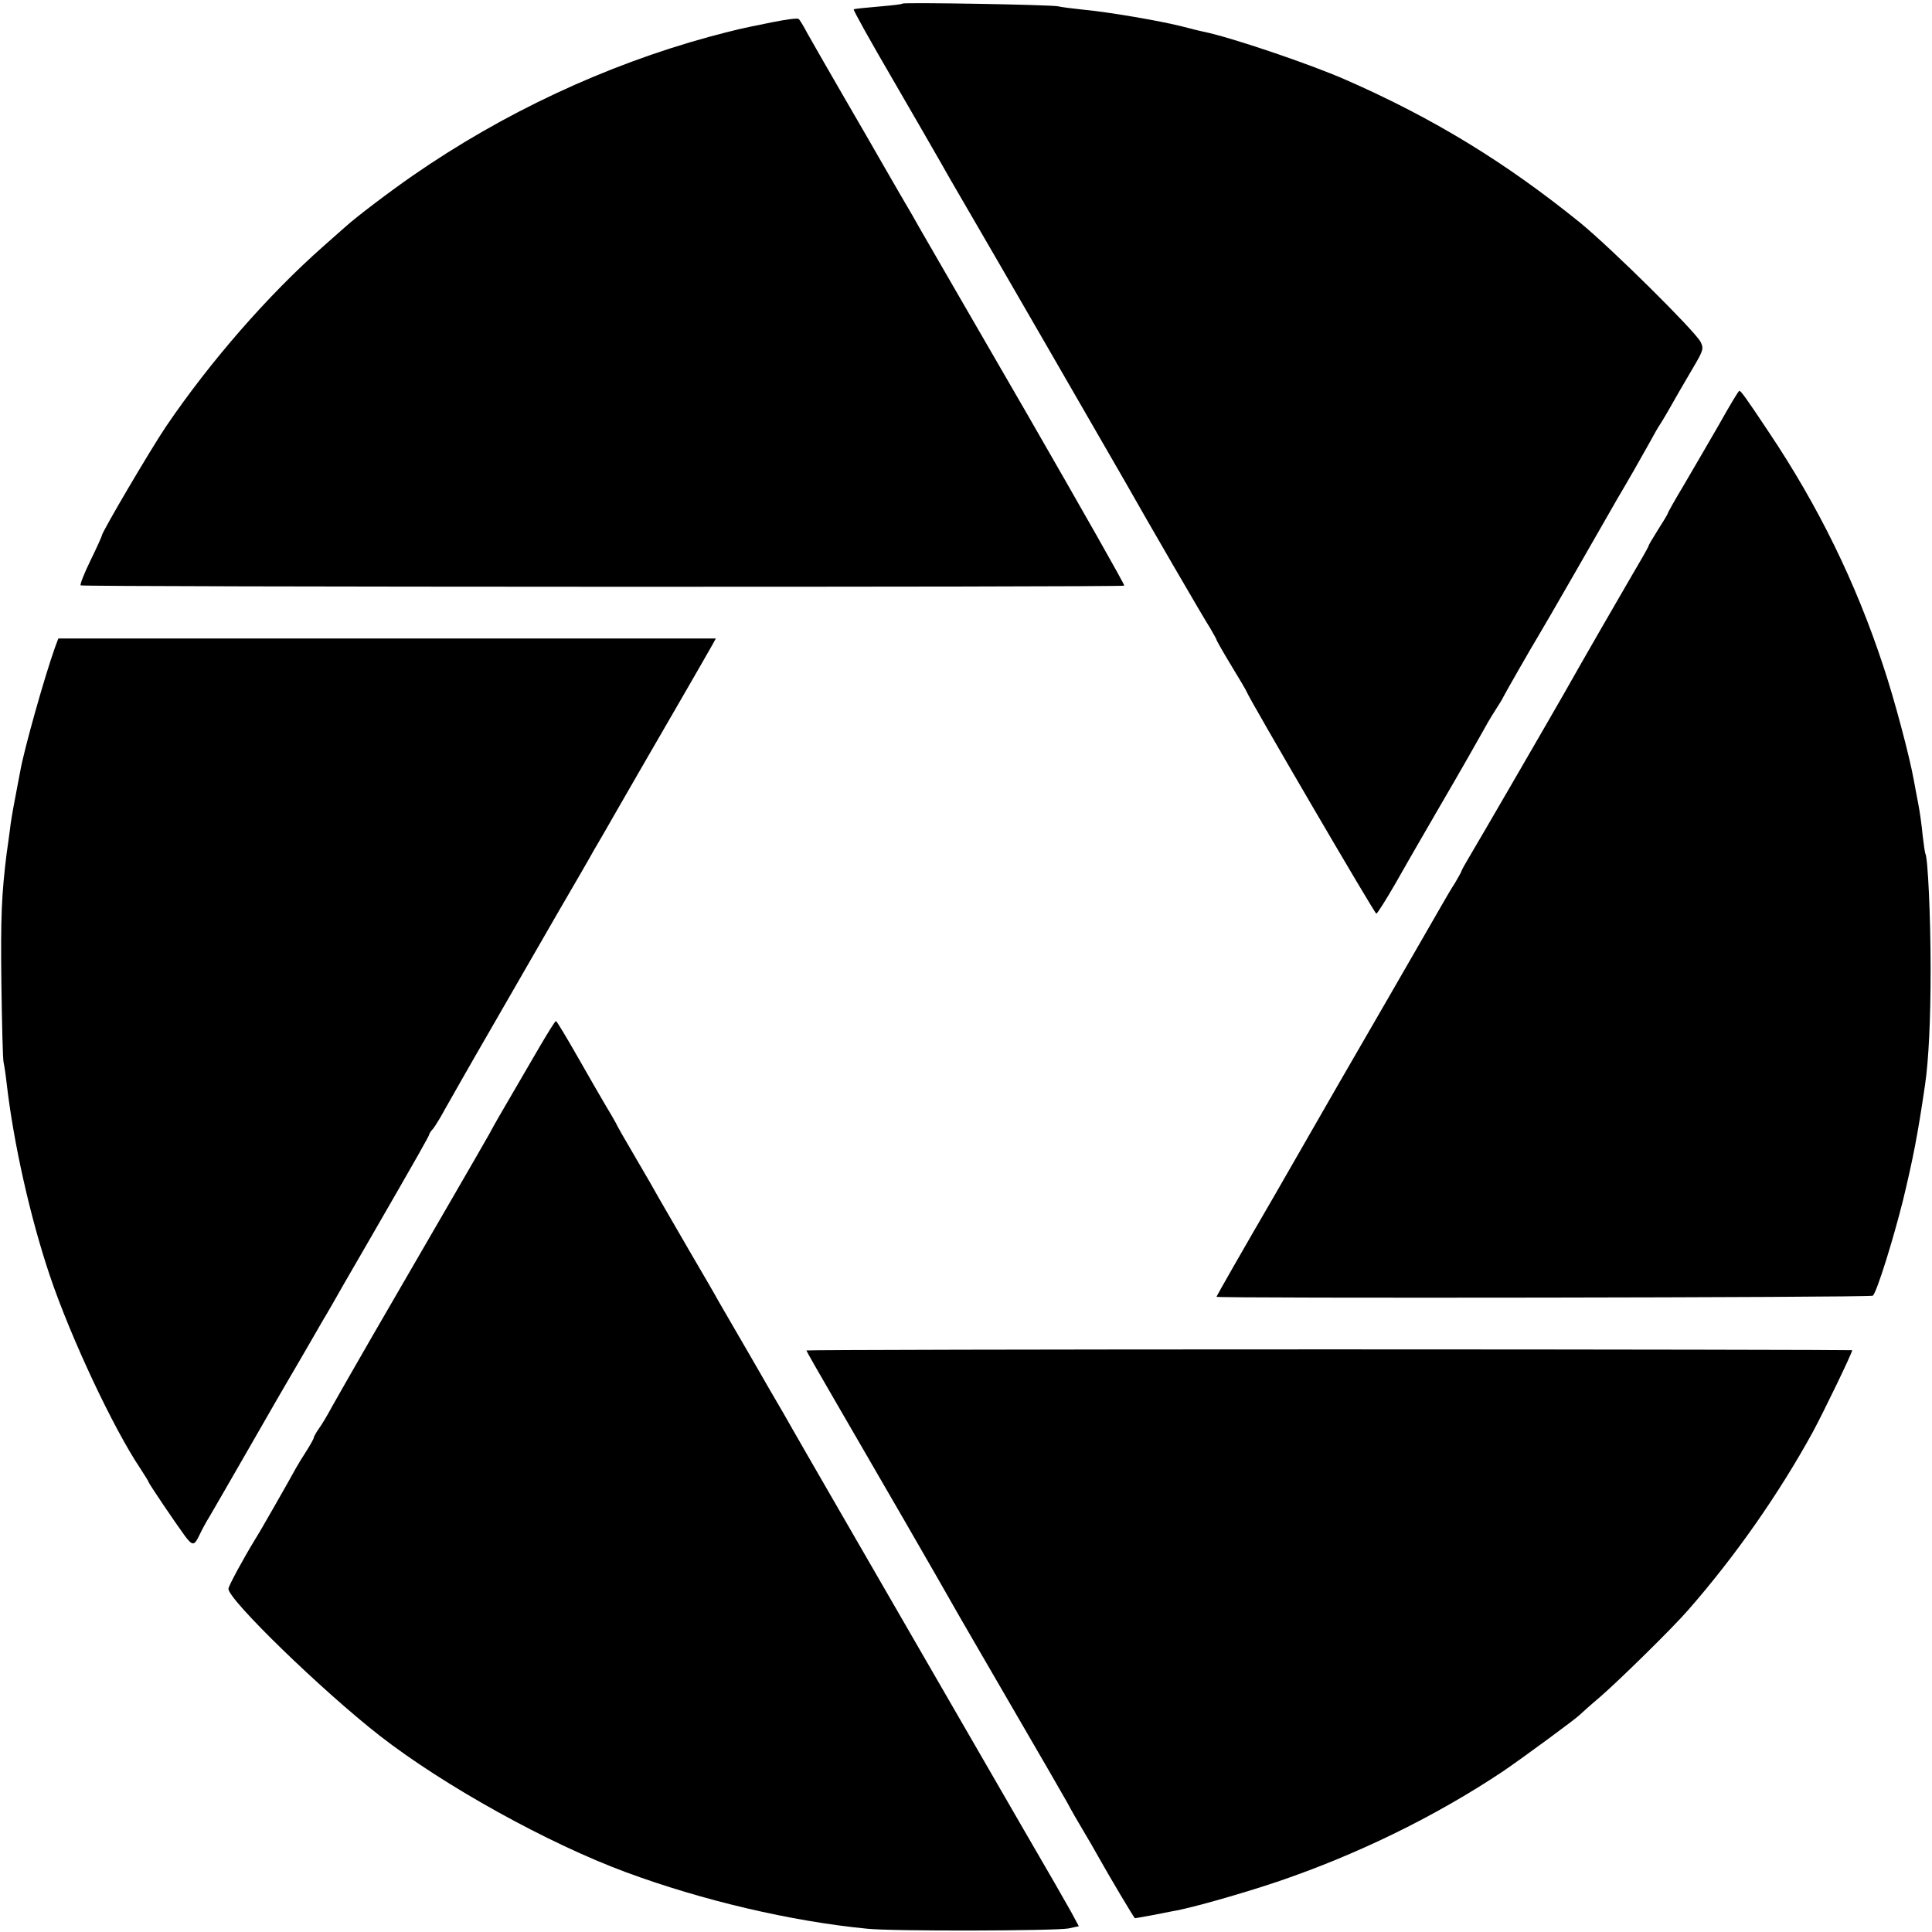 <?xml version="1.0" standalone="no"?>
<!DOCTYPE svg PUBLIC "-//W3C//DTD SVG 20010904//EN"
 "http://www.w3.org/TR/2001/REC-SVG-20010904/DTD/svg10.dtd">
<svg version="1.0" xmlns="http://www.w3.org/2000/svg"
 width="702pt" height="702pt" viewBox="0 0 702 702"
 preserveAspectRatio="xMidYMid meet">
<g transform="translate(0,702) scale(0.1,-0.1)"
fill="#000000" stroke="none">
<path d="M3279 7007 c-2 -3 -42 -7 -88 -11 -47 -4 -87 -8 -89 -10 -2 -3 61
-116 141 -253 79 -136 156 -270 172 -298 15 -27 58 -102 95 -165 57 -97 515
-890 578 -1000 76 -135 289 -502 309 -532 12 -21 23 -40 23 -42 0 -3 24 -45
53 -93 30 -49 56 -93 58 -99 12 -30 464 -804 470 -804 3 0 35 50 70 111 35 62
71 124 79 138 8 14 40 69 70 121 30 52 60 103 65 112 17 29 81 141 110 193 15
28 36 61 45 75 9 14 19 30 21 35 4 9 105 186 129 225 5 8 68 116 139 240 71
124 138 241 149 260 41 69 79 136 112 195 18 33 36 65 40 70 4 6 17 27 29 48
32 57 55 96 96 166 34 58 36 65 24 89 -23 42 -325 341 -439 434 -271 219 -531
378 -850 518 -132 58 -422 156 -518 175 -9 2 -44 10 -77 19 -78 20 -271 53
-360 61 -38 4 -78 9 -90 12 -24 6 -559 15 -566 10z"/>
<path d="M2805 6939 c-124 -25 -123 -25 -229 -53 -376 -103 -747 -276 -1076
-504 -81 -56 -208 -152 -246 -187 -6 -5 -41 -36 -77 -68 -203 -179 -413 -420
-574 -657 -59 -88 -233 -384 -233 -396 0 -3 -18 -43 -41 -90 -23 -47 -39 -88
-36 -91 6 -6 3786 -7 3792 -1 3 2 -158 285 -356 629 -199 343 -371 642 -384
664 -12 22 -46 81 -75 130 -29 50 -62 108 -75 130 -12 22 -71 123 -130 225
-59 102 -118 205 -132 230 -13 25 -27 48 -31 51 -4 4 -47 -2 -97 -12z"/>
<path d="M6246 5477 c-39 -67 -96 -166 -128 -220 -32 -53 -58 -100 -58 -102 0
-3 -16 -29 -35 -59 -19 -30 -35 -57 -35 -60 0 -3 -29 -54 -64 -113 -53 -91
-168 -290 -243 -423 -60 -105 -319 -552 -344 -593 -16 -27 -29 -50 -29 -53 0
-2 -11 -21 -23 -42 -13 -20 -35 -57 -49 -82 -14 -25 -101 -175 -193 -335 -92
-159 -175 -303 -185 -320 -9 -16 -112 -195 -228 -397 -117 -201 -212 -368
-212 -370 0 -6 2379 -3 2385 4 15 14 74 204 110 348 36 150 53 235 80 420 13
91 20 233 20 420 0 189 -10 403 -19 418 -2 4 -6 34 -10 67 -3 33 -10 85 -16
115 -6 30 -13 69 -16 85 -15 85 -71 296 -111 415 -100 304 -237 583 -416 850
-85 128 -101 149 -107 150 -3 0 -36 -55 -74 -123z"/>
<path d="M200 4668 c-38 -106 -113 -373 -126 -448 -3 -14 -11 -59 -19 -100 -8
-41 -17 -93 -19 -115 -3 -22 -8 -61 -12 -87 -18 -146 -22 -228 -19 -468 2
-146 5 -276 8 -290 3 -14 8 -47 11 -75 25 -217 85 -486 157 -700 77 -228 232
-557 329 -701 16 -25 30 -47 30 -49 0 -5 97 -148 132 -196 28 -37 34 -36 53 4
8 17 24 47 36 66 11 19 79 136 150 260 71 124 134 233 139 241 5 8 35 60 67
115 32 55 62 108 68 117 5 9 17 29 26 45 8 15 60 105 114 198 205 355 235 409
235 414 0 2 6 12 14 20 7 9 27 41 43 71 17 30 90 159 163 285 73 127 184 319
246 427 63 108 122 210 131 227 10 17 54 92 97 168 44 76 134 233 201 348 67
116 127 220 134 233 l12 22 -1195 0 -1194 0 -12 -32z"/>
<path d="M1961 3217 c-29 -50 -77 -132 -106 -182 -29 -49 -64 -110 -77 -135
-25 -45 -209 -362 -428 -740 -62 -107 -126 -220 -143 -250 -16 -30 -38 -67
-49 -82 -10 -14 -18 -29 -18 -32 0 -4 -12 -25 -27 -49 -15 -23 -32 -51 -38
-62 -17 -32 -135 -239 -146 -255 -43 -70 -99 -173 -99 -183 0 -40 340 -370
550 -534 234 -182 611 -391 895 -496 276 -102 598 -178 875 -205 92 -10 687
-8 733 1 l37 8 -28 52 c-16 29 -94 165 -174 302 -80 138 -232 401 -338 585
-106 184 -257 445 -335 580 -78 135 -153 265 -167 290 -14 25 -49 86 -78 135
-29 50 -61 106 -72 125 -11 19 -37 64 -58 100 -21 36 -47 81 -58 100 -10 19
-59 103 -107 185 -48 83 -97 168 -110 190 -12 22 -51 90 -87 151 -36 61 -68
117 -71 125 -4 8 -20 35 -35 60 -15 25 -61 105 -102 177 -41 72 -77 132 -80
132 -3 0 -29 -42 -59 -93z"/>
<path d="M2930 2113 c0 -2 49 -88 109 -191 146 -251 369 -637 451 -782 24 -41
115 -199 203 -350 88 -151 171 -295 185 -320 13 -25 39 -70 57 -100 18 -30 43
-73 55 -95 42 -75 131 -225 134 -225 2 0 28 5 57 10 30 6 67 13 82 16 67 11
265 68 388 110 286 98 566 235 809 397 68 46 268 193 280 206 3 3 36 33 75 66
69 60 263 250 320 316 169 193 328 420 451 644 41 76 144 289 144 299 0 1
-855 3 -1900 3 -1045 0 -1900 -2 -1900 -4z"/>
</g>
</svg>
